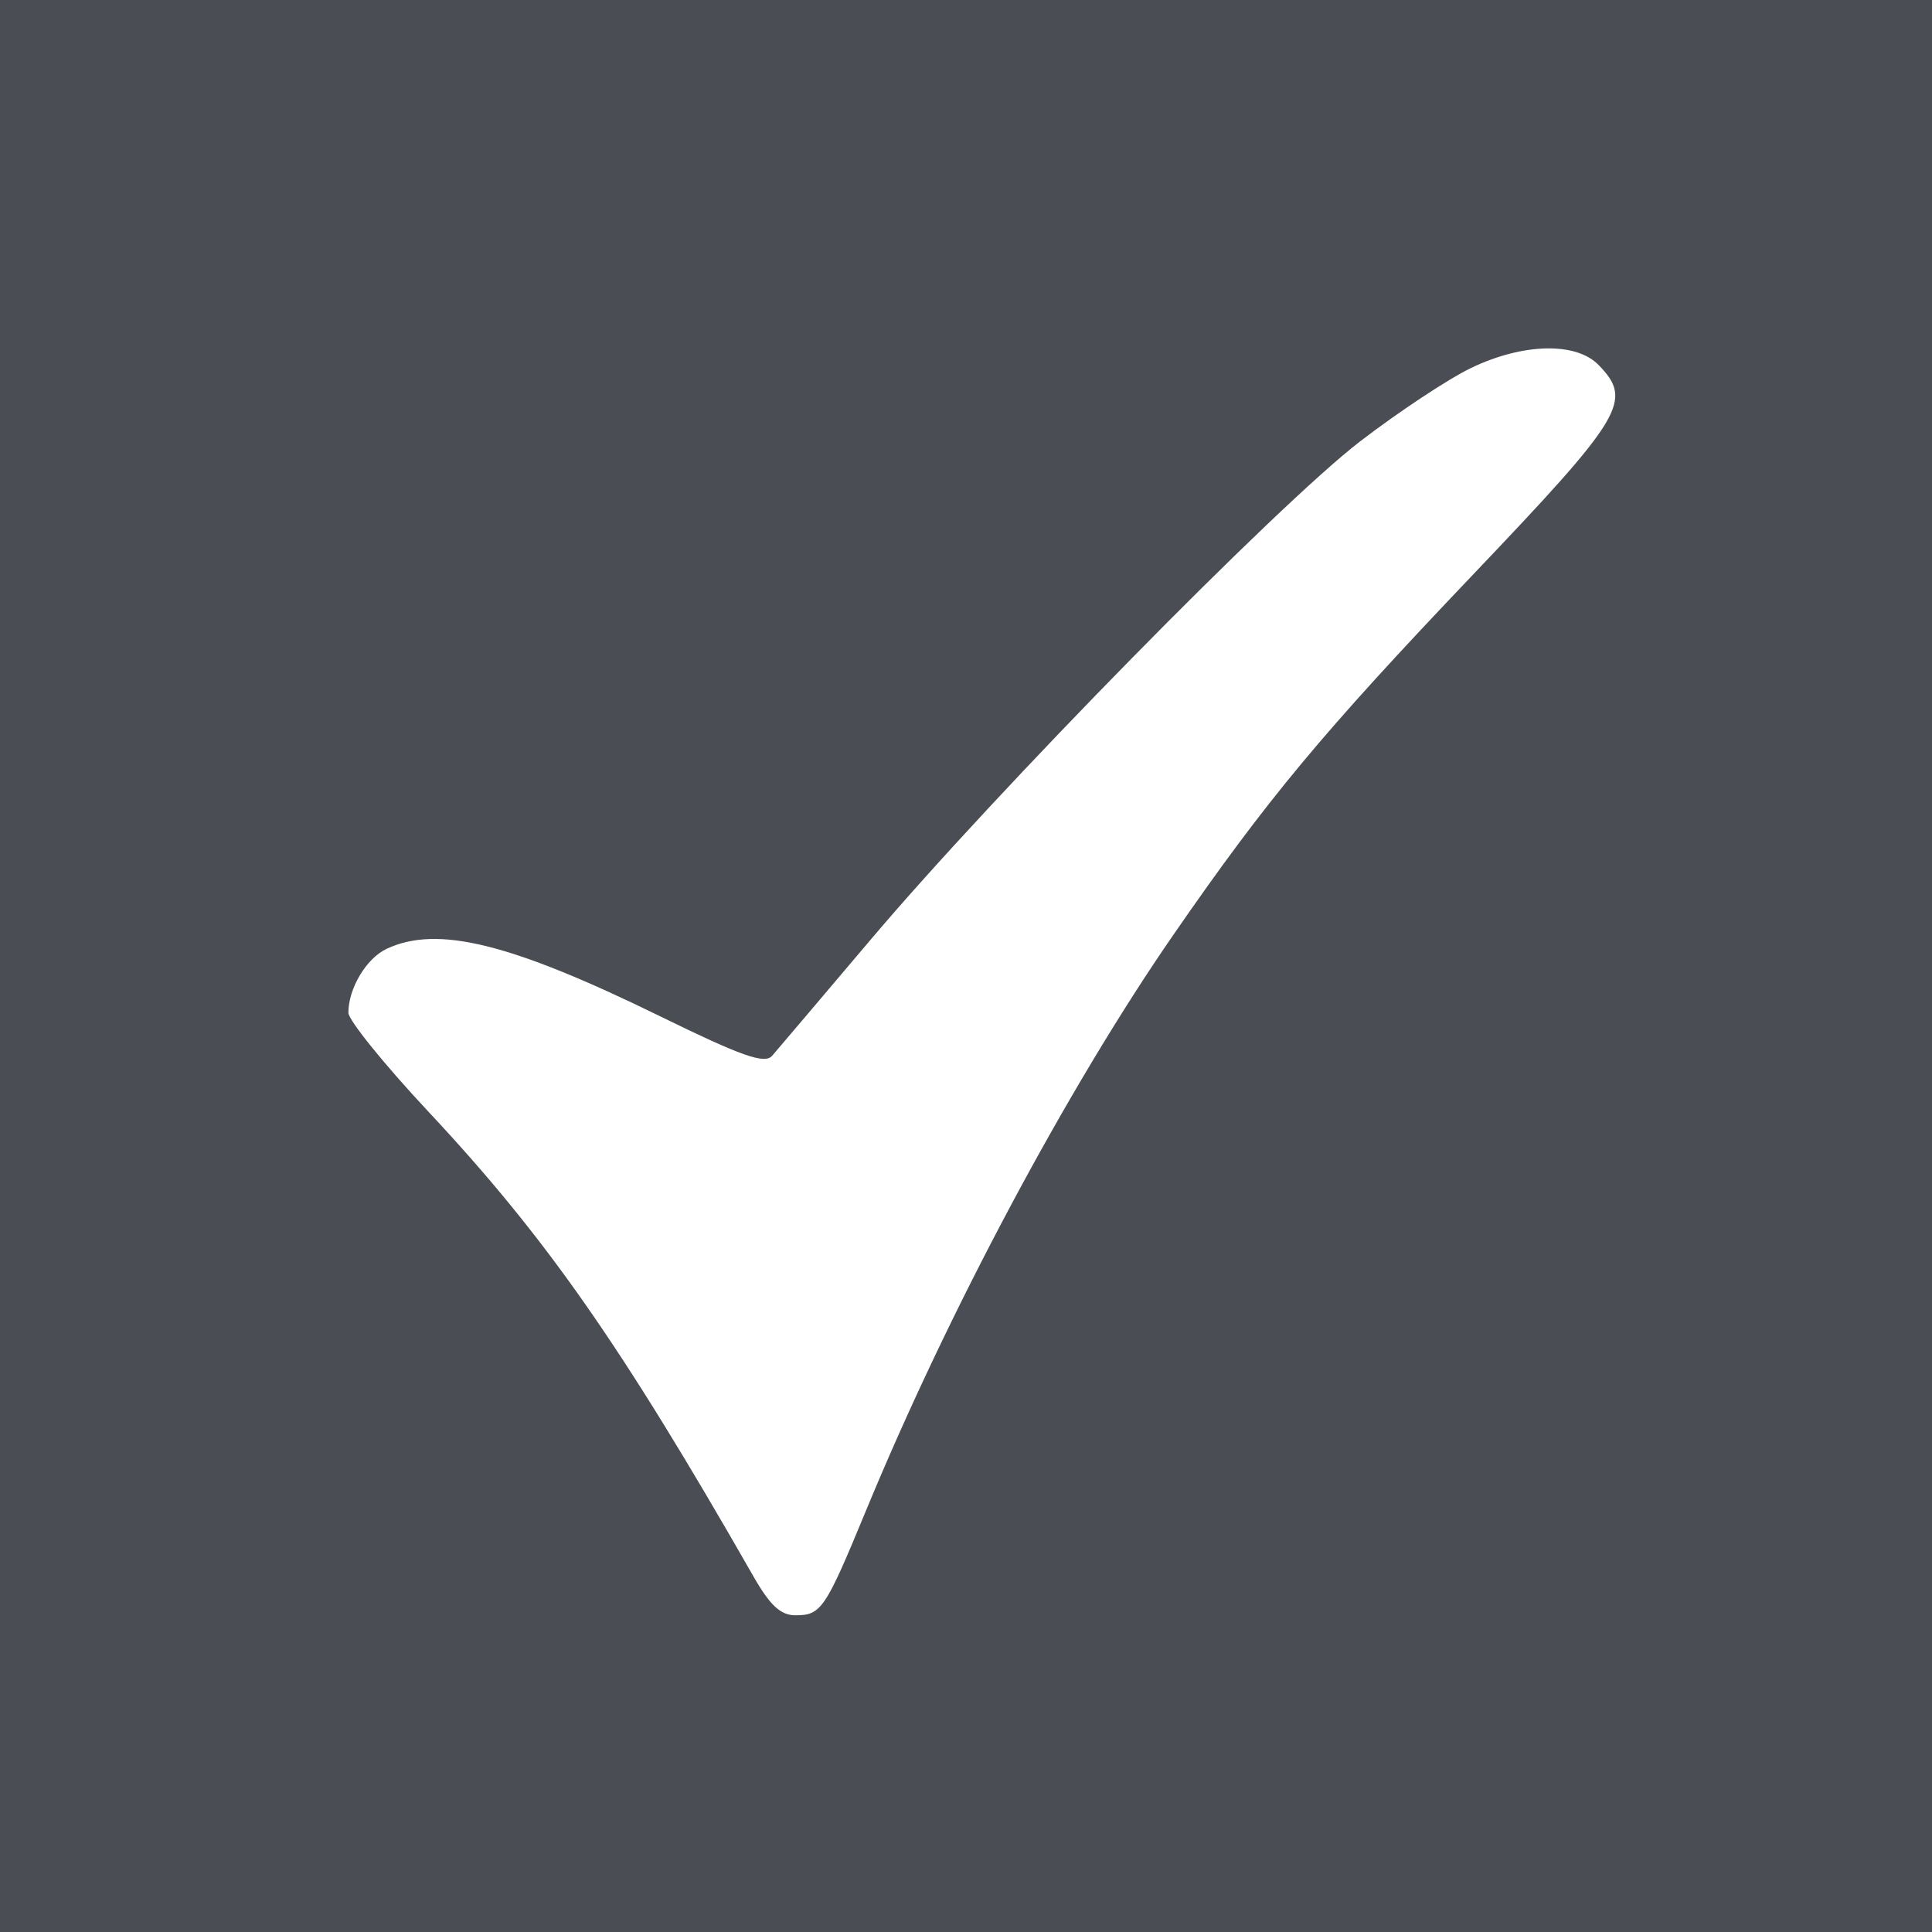 <?xml version="1.0" encoding="UTF-8"?> <svg xmlns="http://www.w3.org/2000/svg" width="61" height="61" viewBox="0 0 61 61" fill="none"><rect width="61" height="61" fill="#4A4E54"></rect><path fill-rule="evenodd" clip-rule="evenodd" d="M46.447 11.618C45.733 11.961 44.155 13.005 42.941 13.938C40.324 15.95 31.485 24.948 27.496 29.661C25.944 31.495 24.541 33.148 24.379 33.335C24.144 33.605 23.421 33.35 20.853 32.093C16.123 29.777 13.813 29.206 12.209 29.957C11.568 30.257 11 31.205 11 31.976C11 32.208 12.139 33.617 13.532 35.105C17.228 39.057 19.608 42.459 23.783 49.762C24.313 50.69 24.647 51 25.114 51C25.929 51 26.056 50.811 27.343 47.694C29.937 41.412 33.698 34.365 37.039 29.528C40.001 25.24 41.741 23.148 46.503 18.148C51.275 13.139 51.568 12.649 50.472 11.523C49.76 10.792 48.085 10.831 46.447 11.618Z" fill="white"></path></svg> 